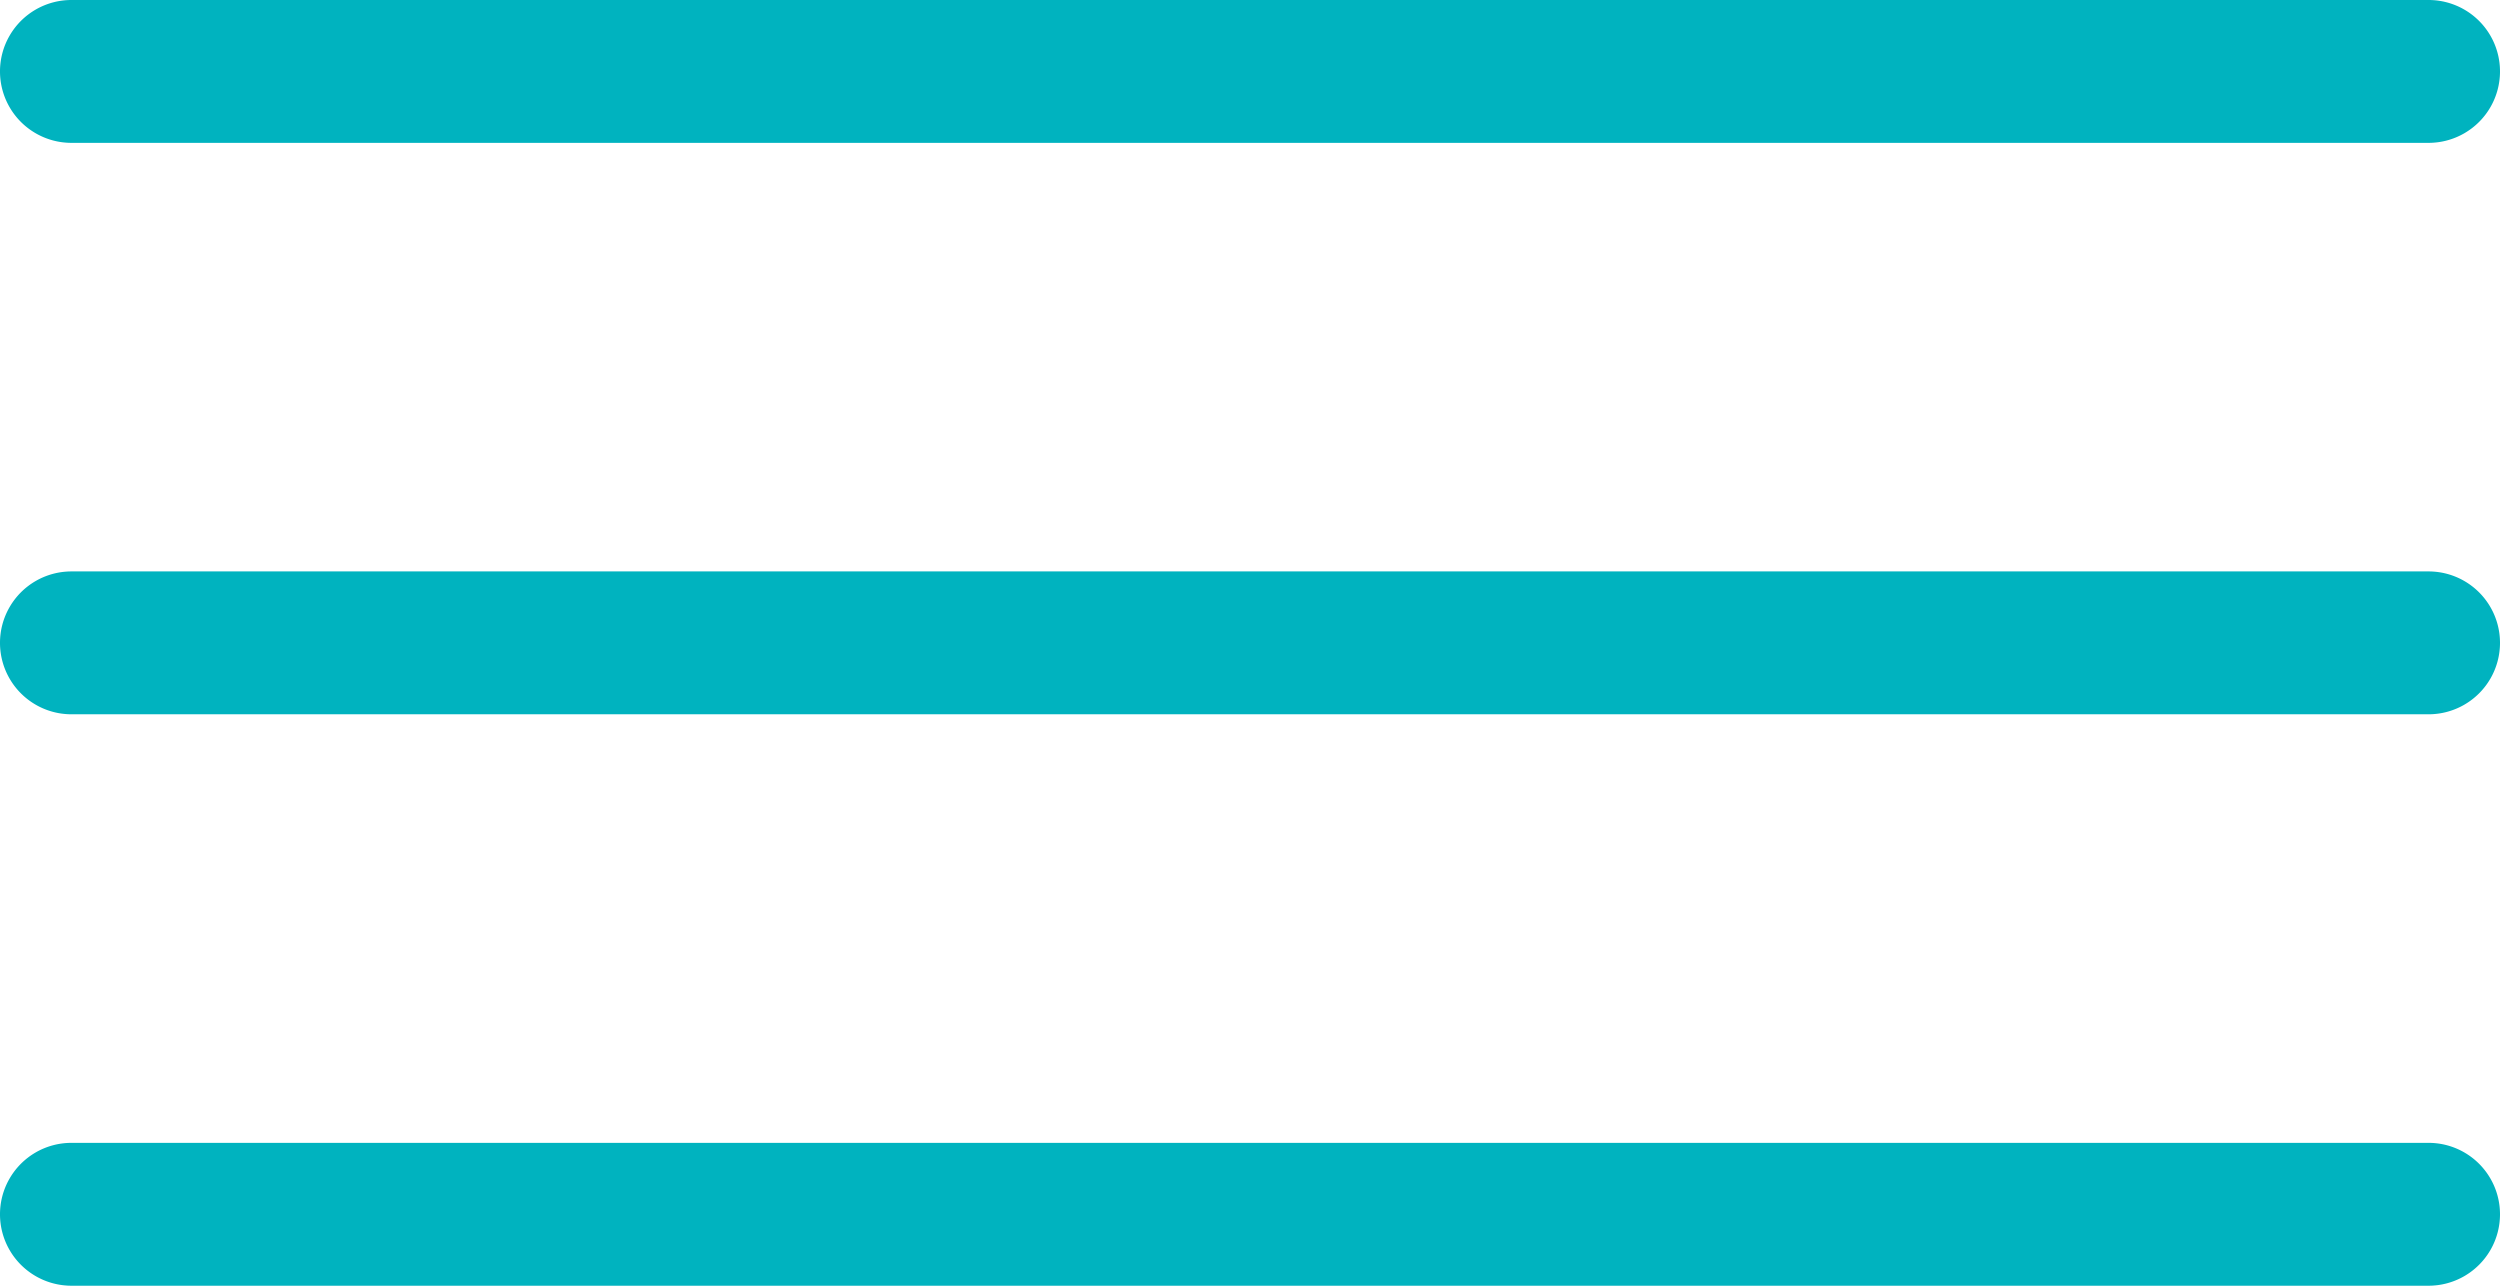 <svg xmlns="http://www.w3.org/2000/svg" width="70" height="36" viewBox="0 0 70 36">
<defs>
    <style>
      .cls-1 {
        fill: #00b3bf;
        fill-rule: evenodd;
      }
    </style>
  </defs>
  <path id="ButtonMenu.svg" class="cls-1" d="M652,50h66a2,2,0,0,1,0,4H652A2,2,0,0,1,652,50Zm0,16h66a2,2,0,0,1,0,4H652A2,2,0,0,1,652,66Zm0,16h66a2,2,0,0,1,0,4H652A2,2,0,0,1,652,82Z" transform="translate(-650 -50)"/>
</svg>
